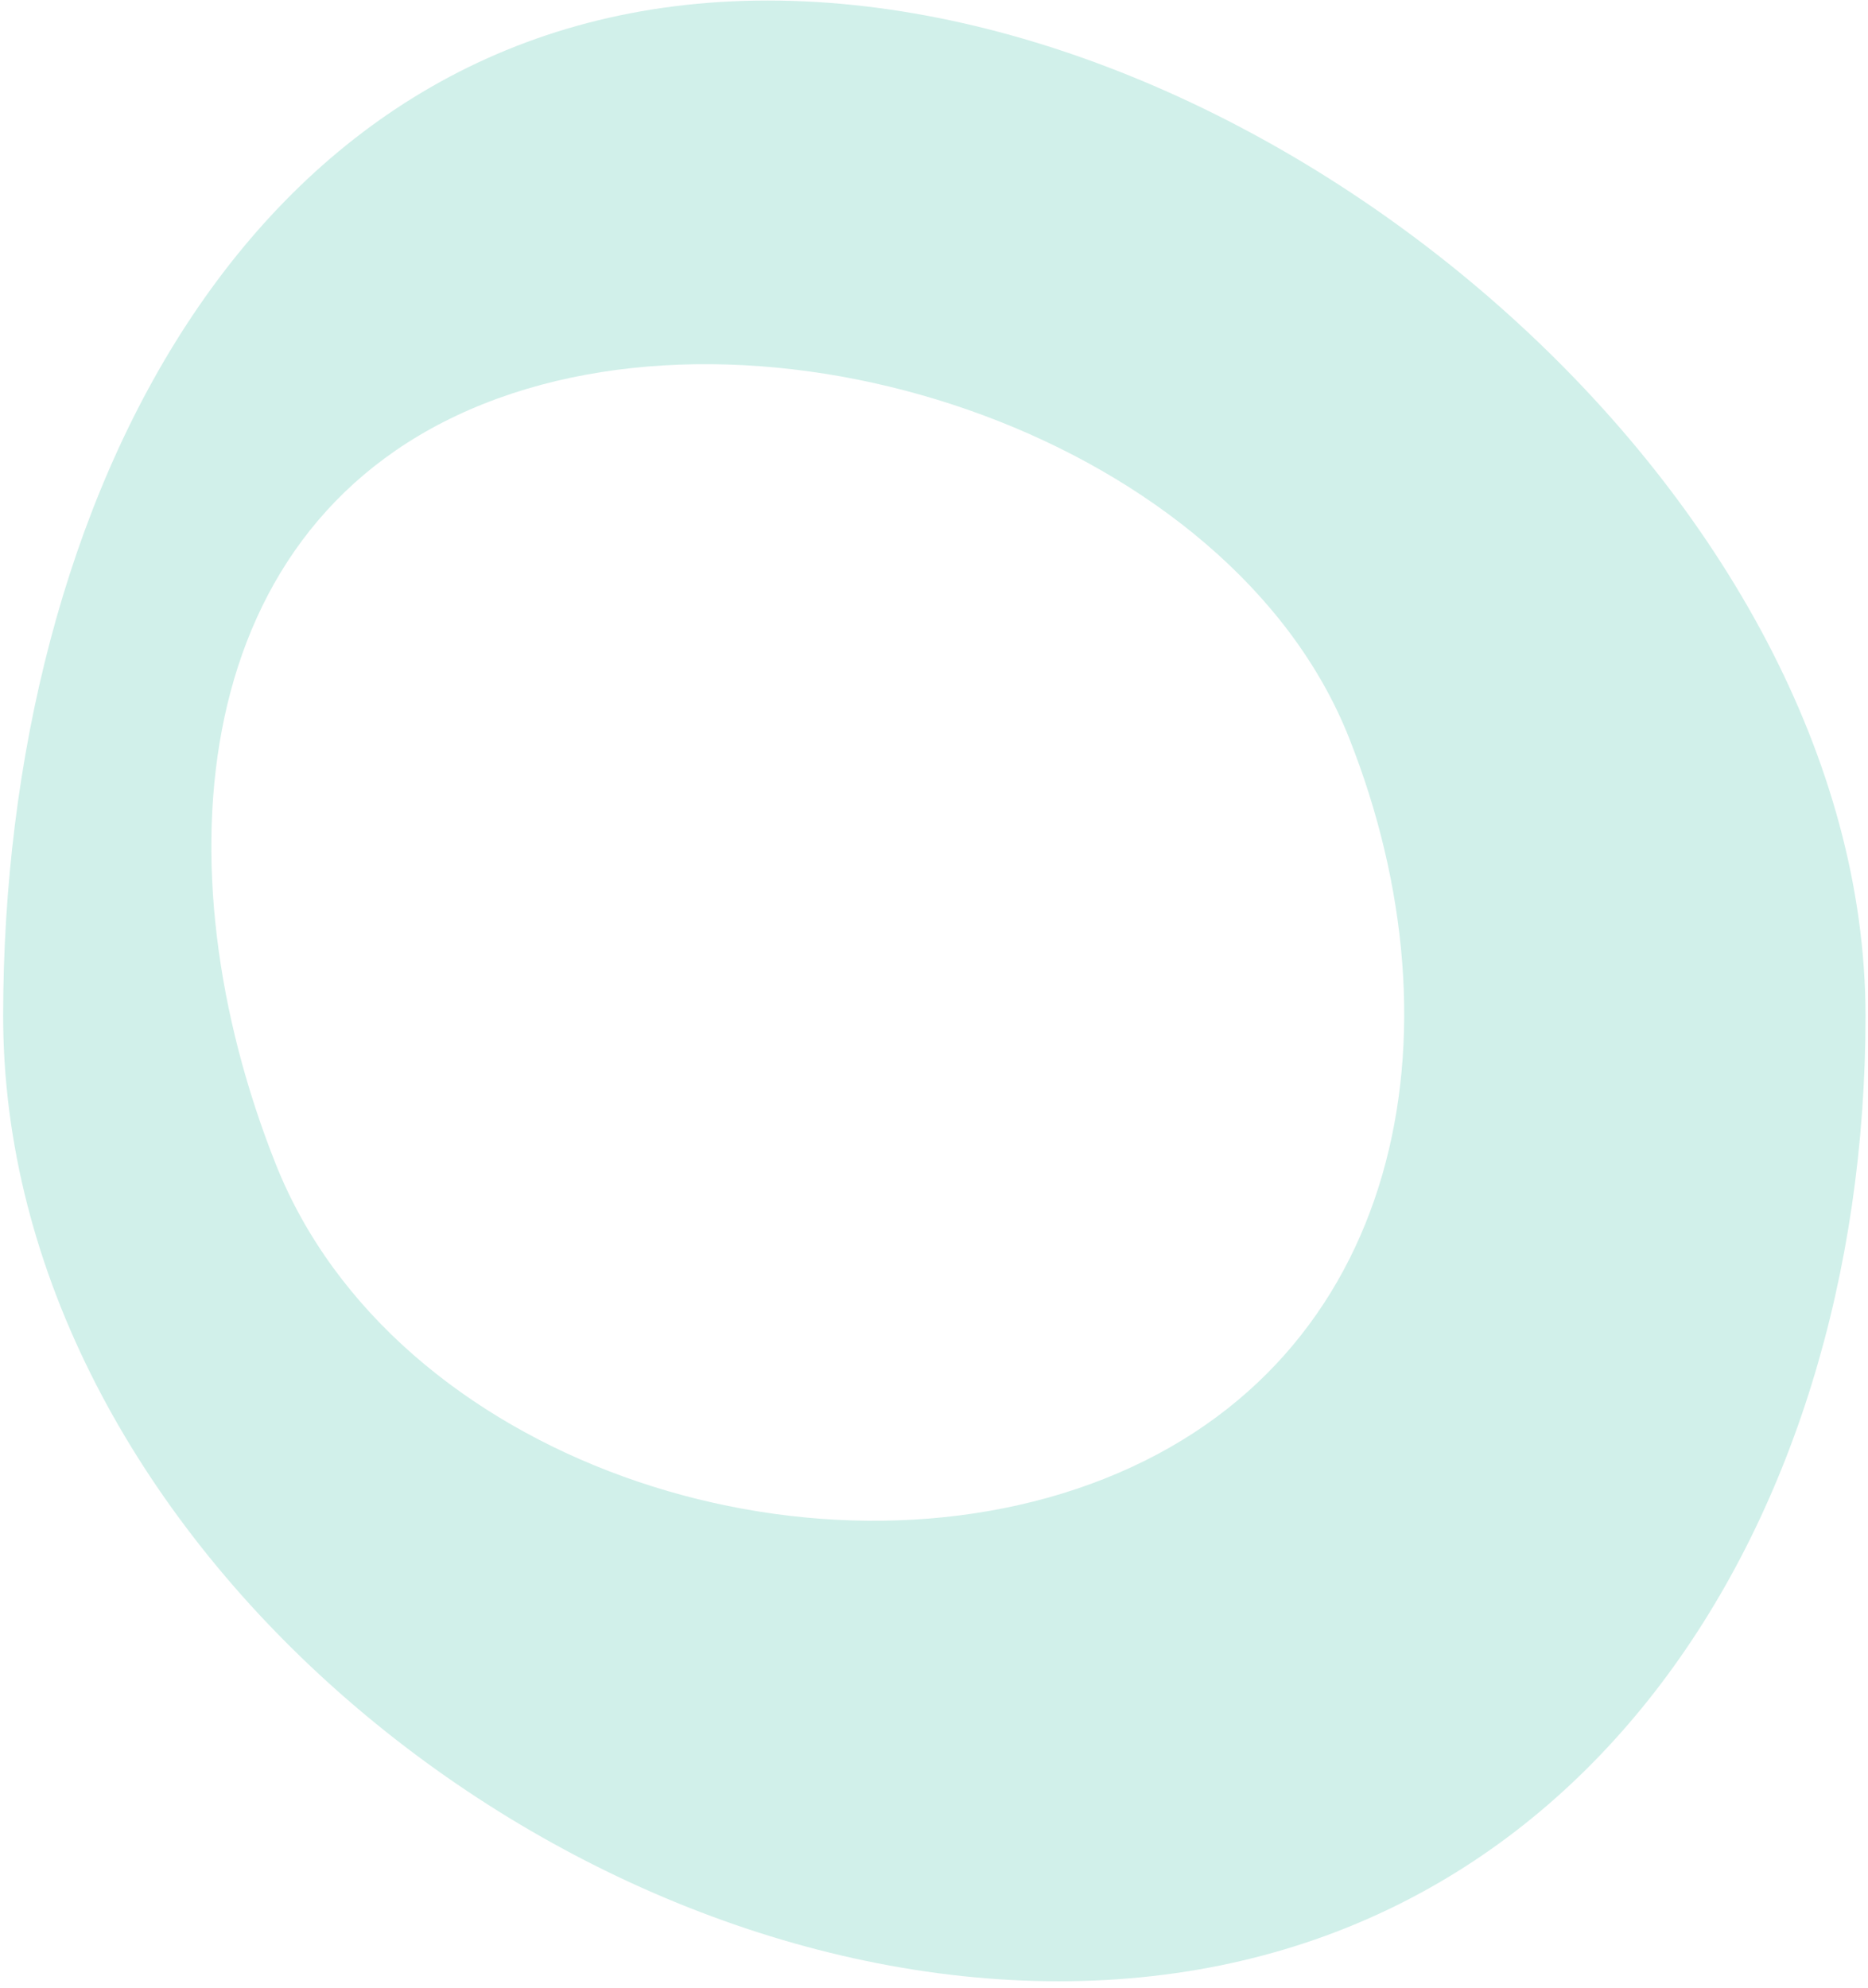 <svg width="234" height="249" viewBox="0 0 234 249" fill="none" xmlns="http://www.w3.org/2000/svg">
<path d="M96.178 0.065C160.6 0.065 233.687 62.825 233.688 127.247C233.688 191.669 197.055 248.132 132.633 248.132C68.211 248.132 0.395 191.669 0.395 127.247C0.395 62.825 31.756 0.065 96.178 0.065ZM168.976 92.369C154.226 55.245 97.74 35.813 60.616 50.563C23.493 65.313 19.79 108.658 34.539 145.782C49.289 182.905 101.295 199.916 138.419 185.167C175.542 170.417 183.725 129.492 168.976 92.369Z" fill="#D1F0EA"/>
</svg>
